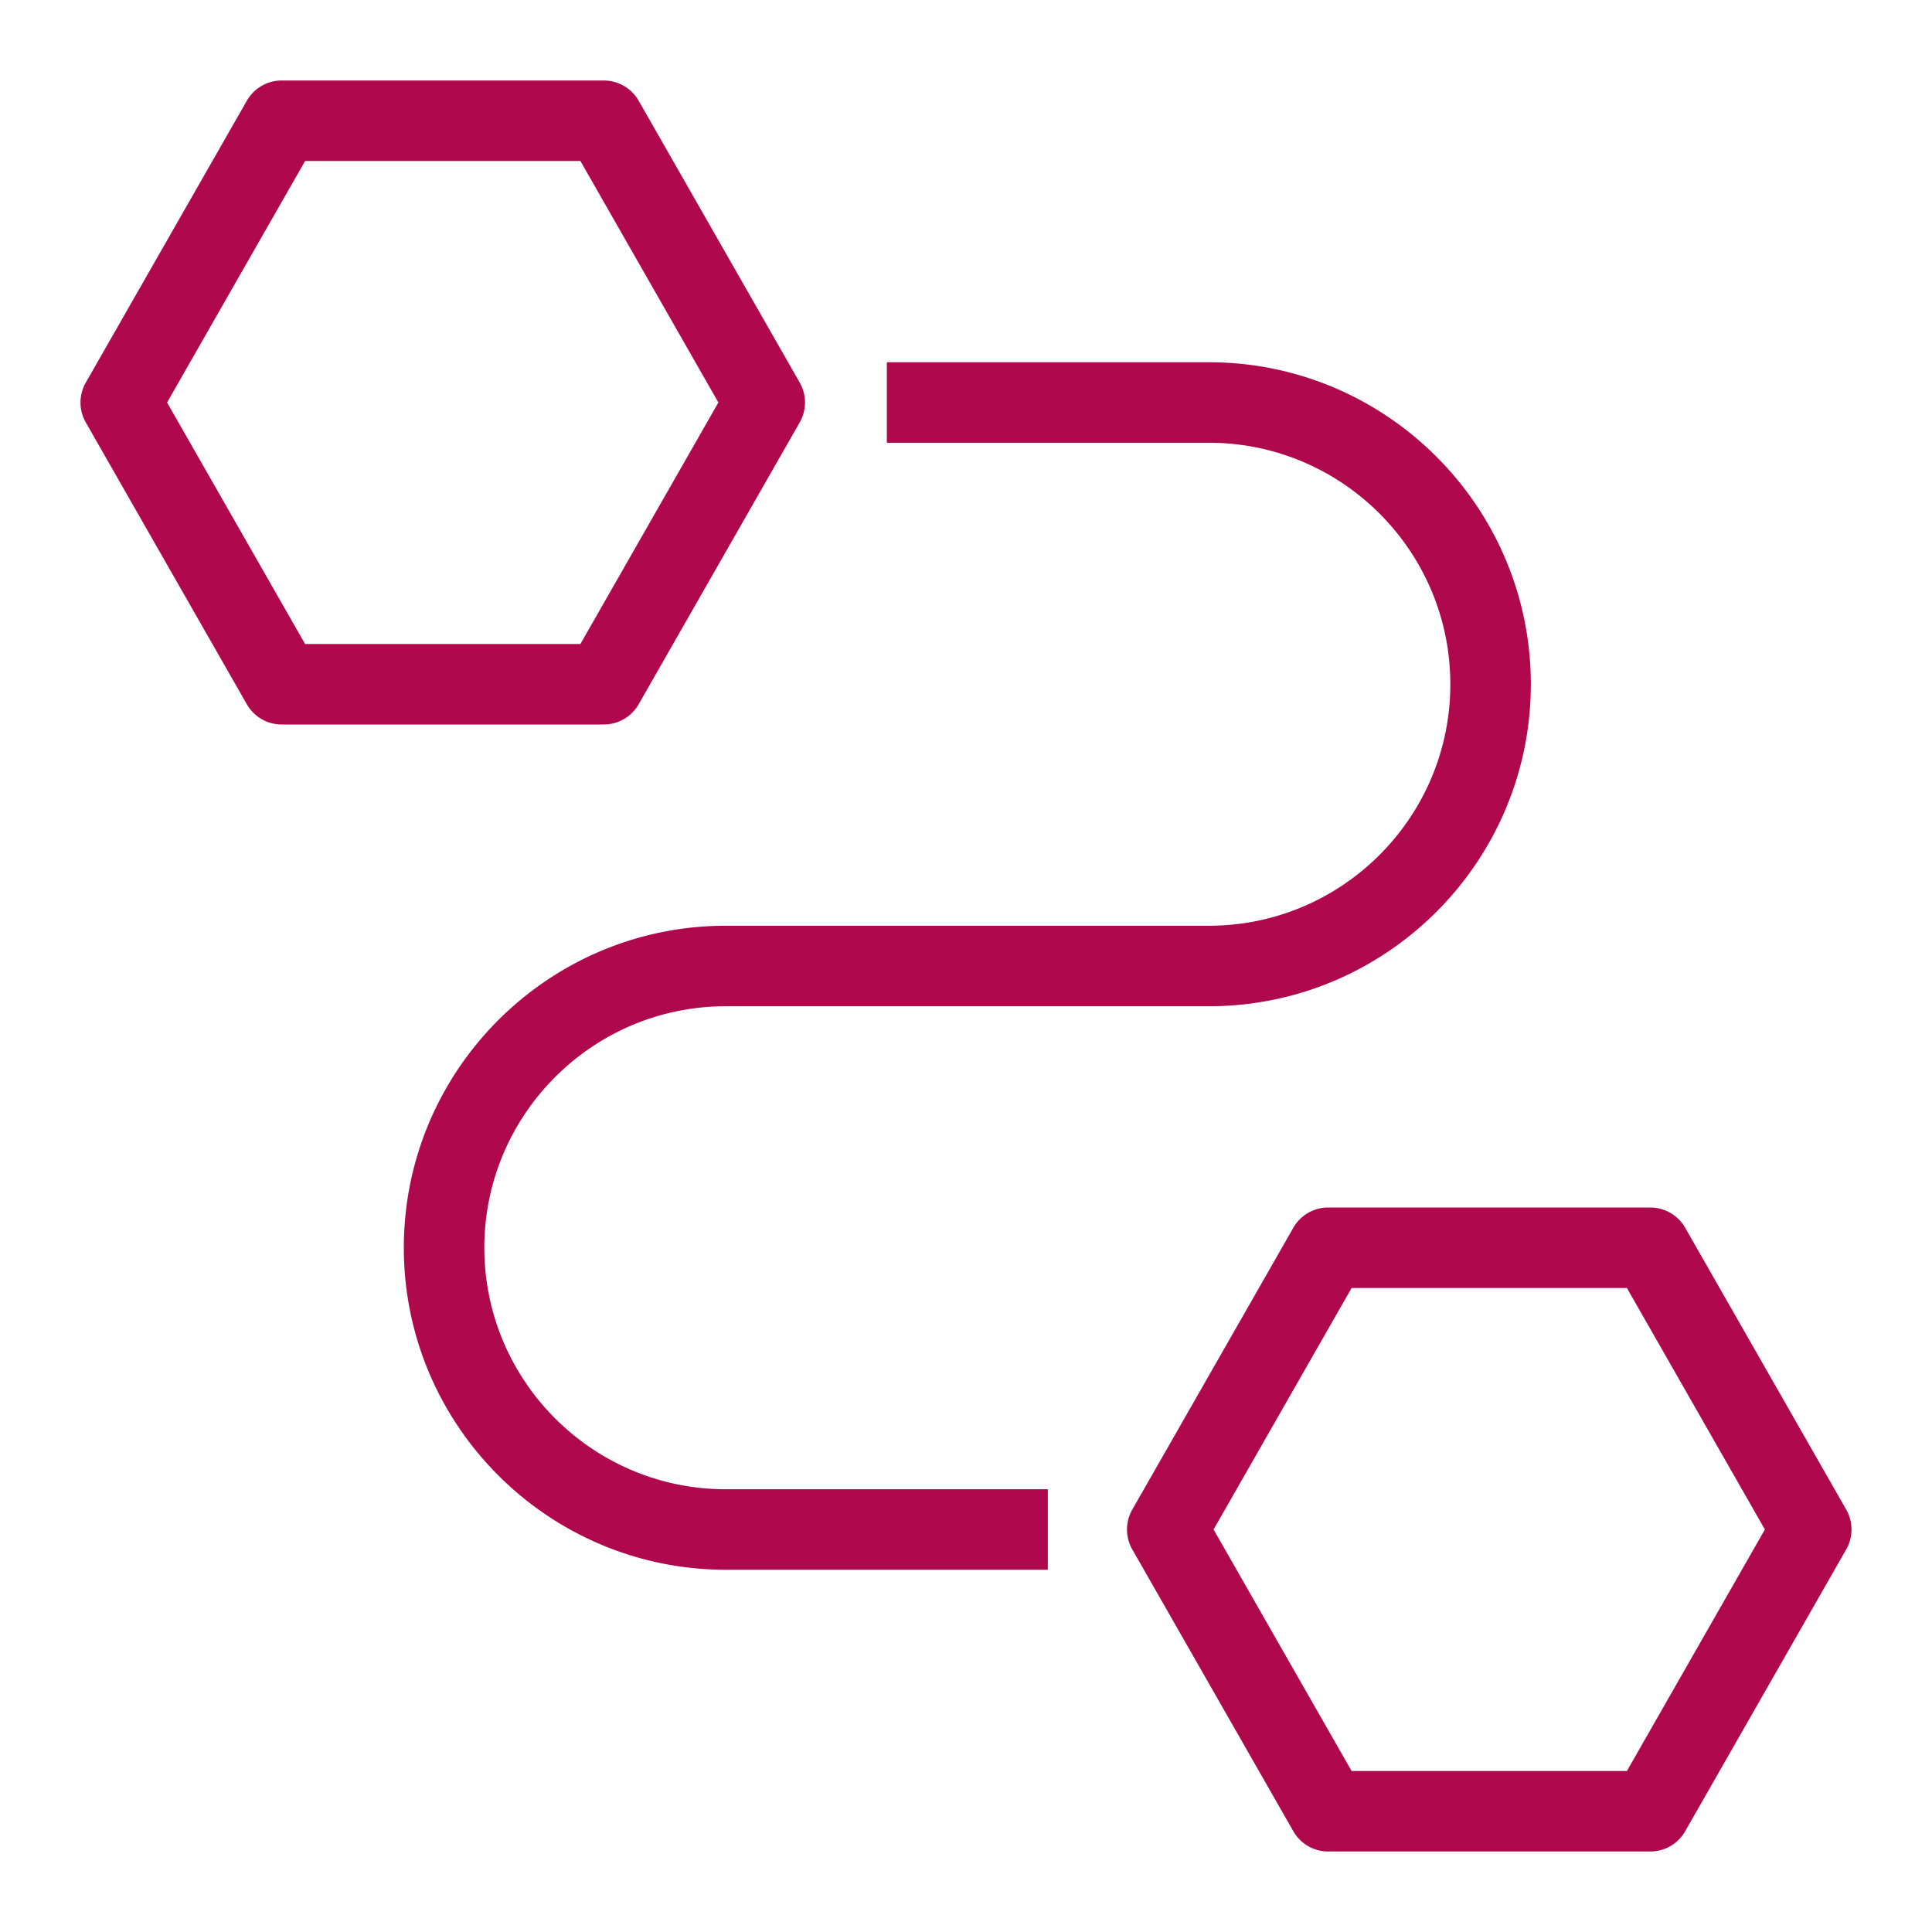 <svg xmlns="http://www.w3.org/2000/svg" viewBox="0 0 48 48"><path fill="#B0084D" fill-rule="evenodd" d="M18.033 37h8v2h-8c-4.411 0-8-3.589-8-8s3.589-8 8-8h12c3.309 0 6-2.691 6-6s-2.691-6-6-6h-8V9h8c4.411 0 8 3.589 8 8s-3.589 8-8 8h-12c-3.309 0-6 2.691-6 6s2.691 6 6 6Zm22.387 7h-6.84l-3.429-6 3.429-6h6.84l3.428 6-3.428 6Zm5.448-6.496-4-7A1 1 0 0 0 41 30h-8a.997.997 0 0 0-.868.504l-4 7a.998.998 0 0 0 0 .992l4 7A.997.997 0 0 0 33 46h8a1 1 0 0 0 .868-.504l4-7a.998.998 0 0 0 0-.992ZM7.58 16l-3.429-6L7.58 4h6.84l3.428 6-3.428 6H7.58Zm8.288 1.496 4-7a.998.998 0 0 0 0-.992l-4-7A1 1 0 0 0 15 2H7a.997.997 0 0 0-.868.504l-4 7a.998.998 0 0 0 0 .992l4 7A.997.997 0 0 0 7 18h8a1 1 0 0 0 .868-.504Z"/></svg>